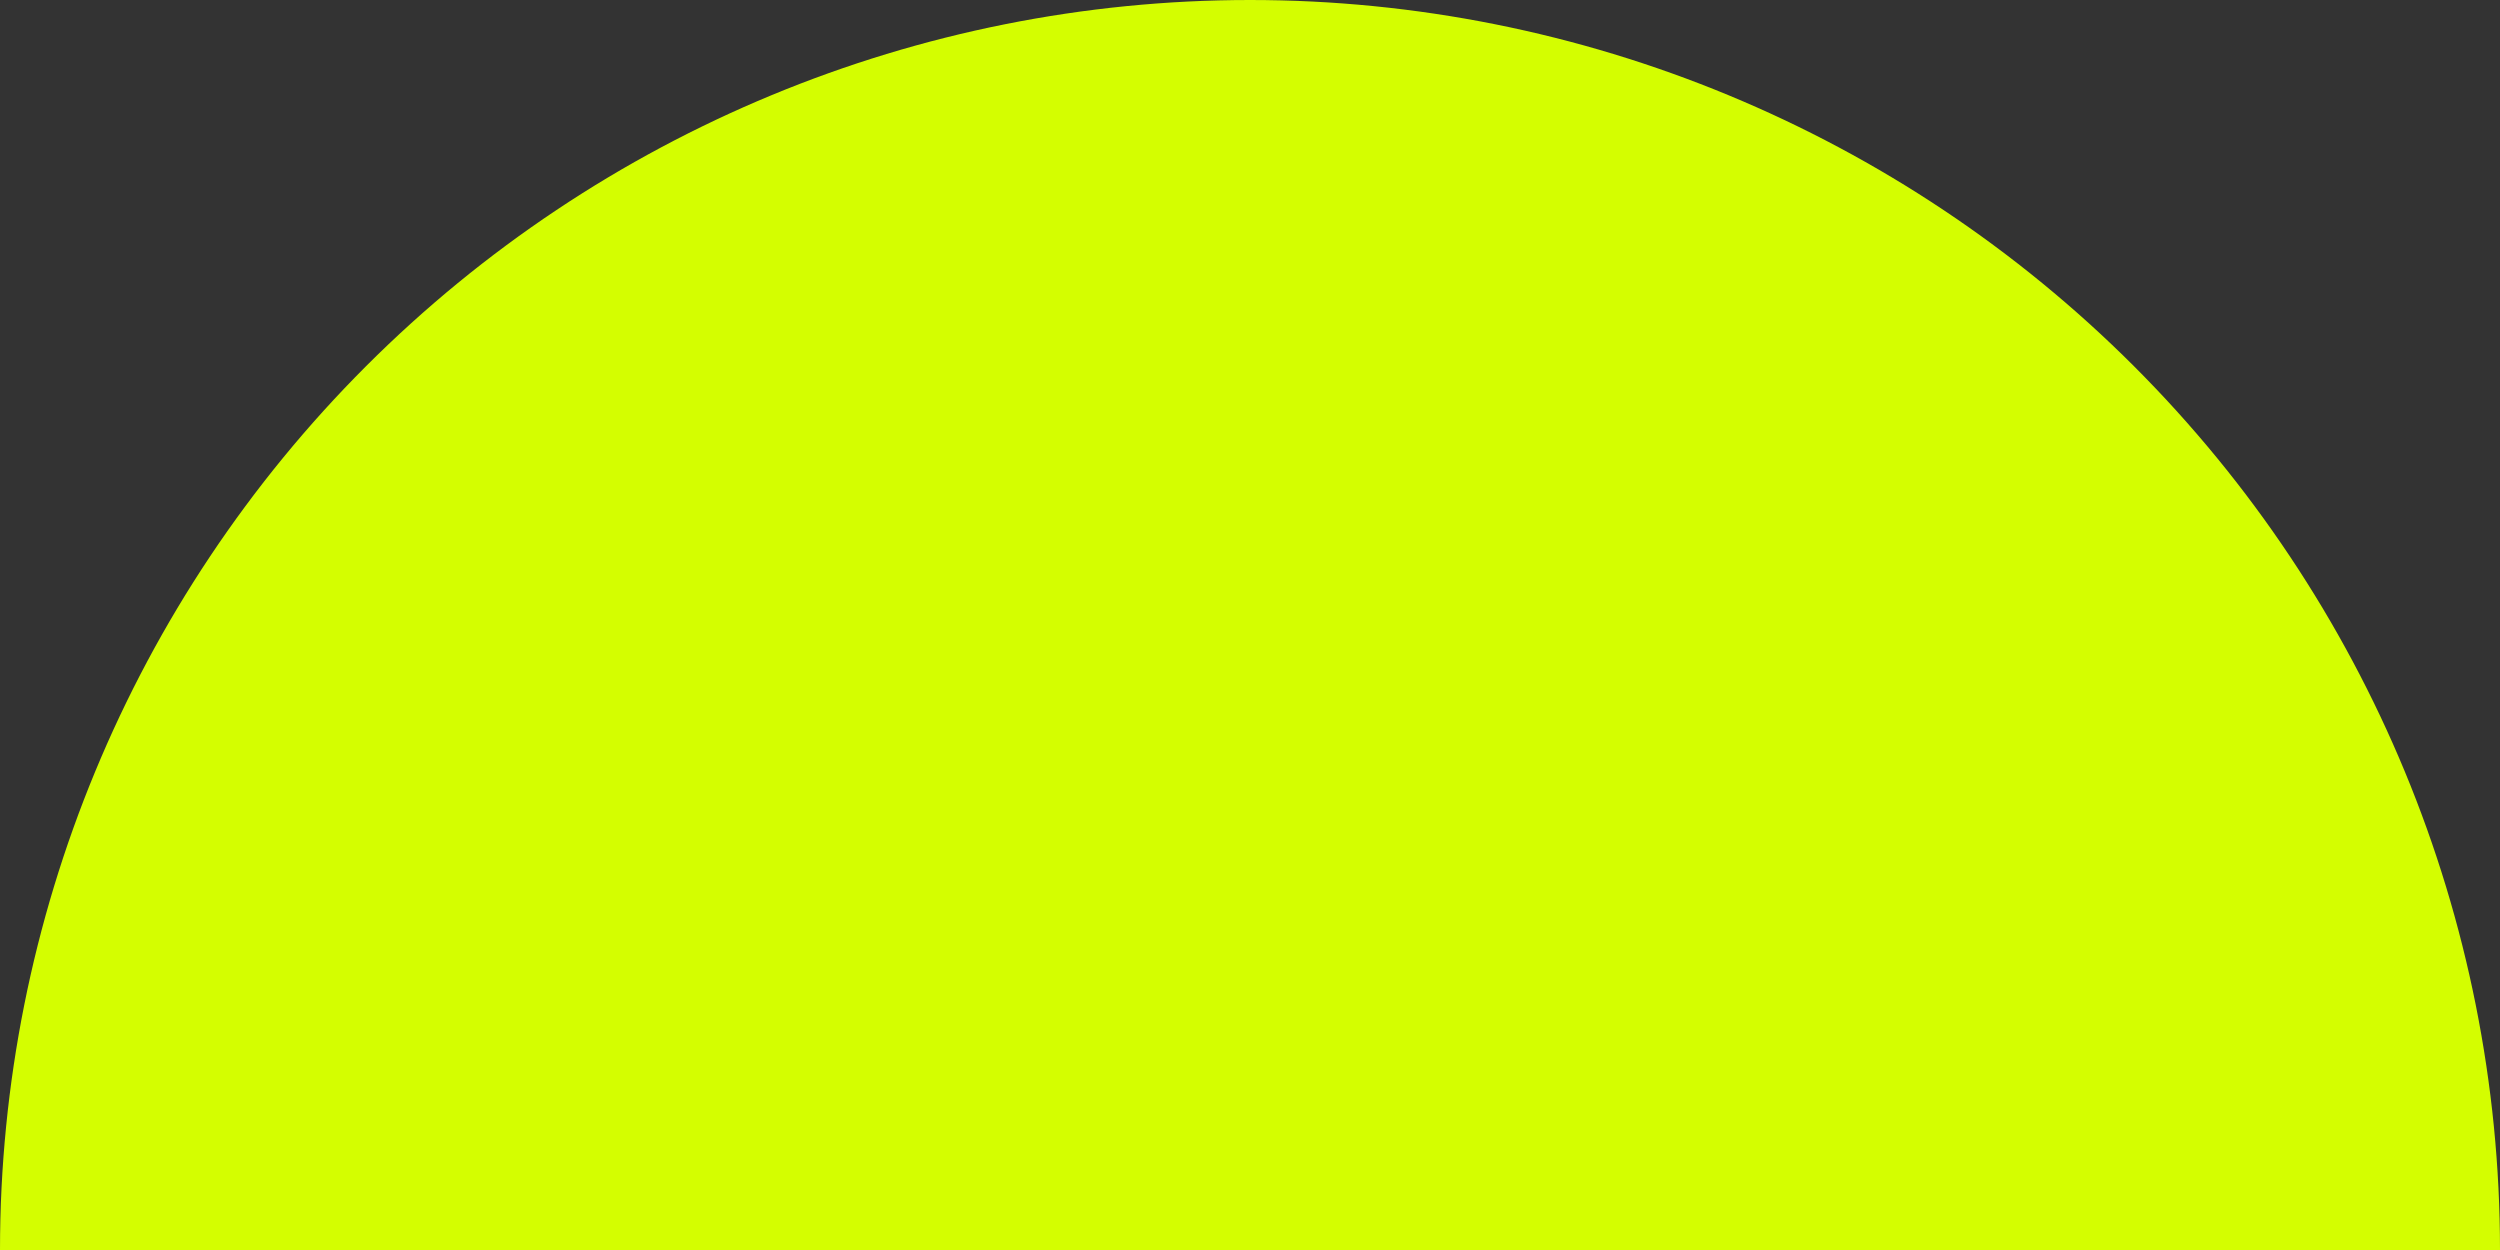 <svg xmlns="http://www.w3.org/2000/svg" width="74" height="37" viewBox="0 0 74 37" fill="none"><rect x="0" y="0" width="74" height="37" fill="#333333" stroke="none"/><path d="M74 37C74 27.187 70.102 17.776 63.163 10.837C56.224 3.898 46.813 7.40862e-07 37 0C27.187 -7.40862e-07 17.776 3.898 10.837 10.837C3.898 17.776 1.48172e-06 27.187 0 37L37 37H74Z" fill="#D4FE00"></path></svg>